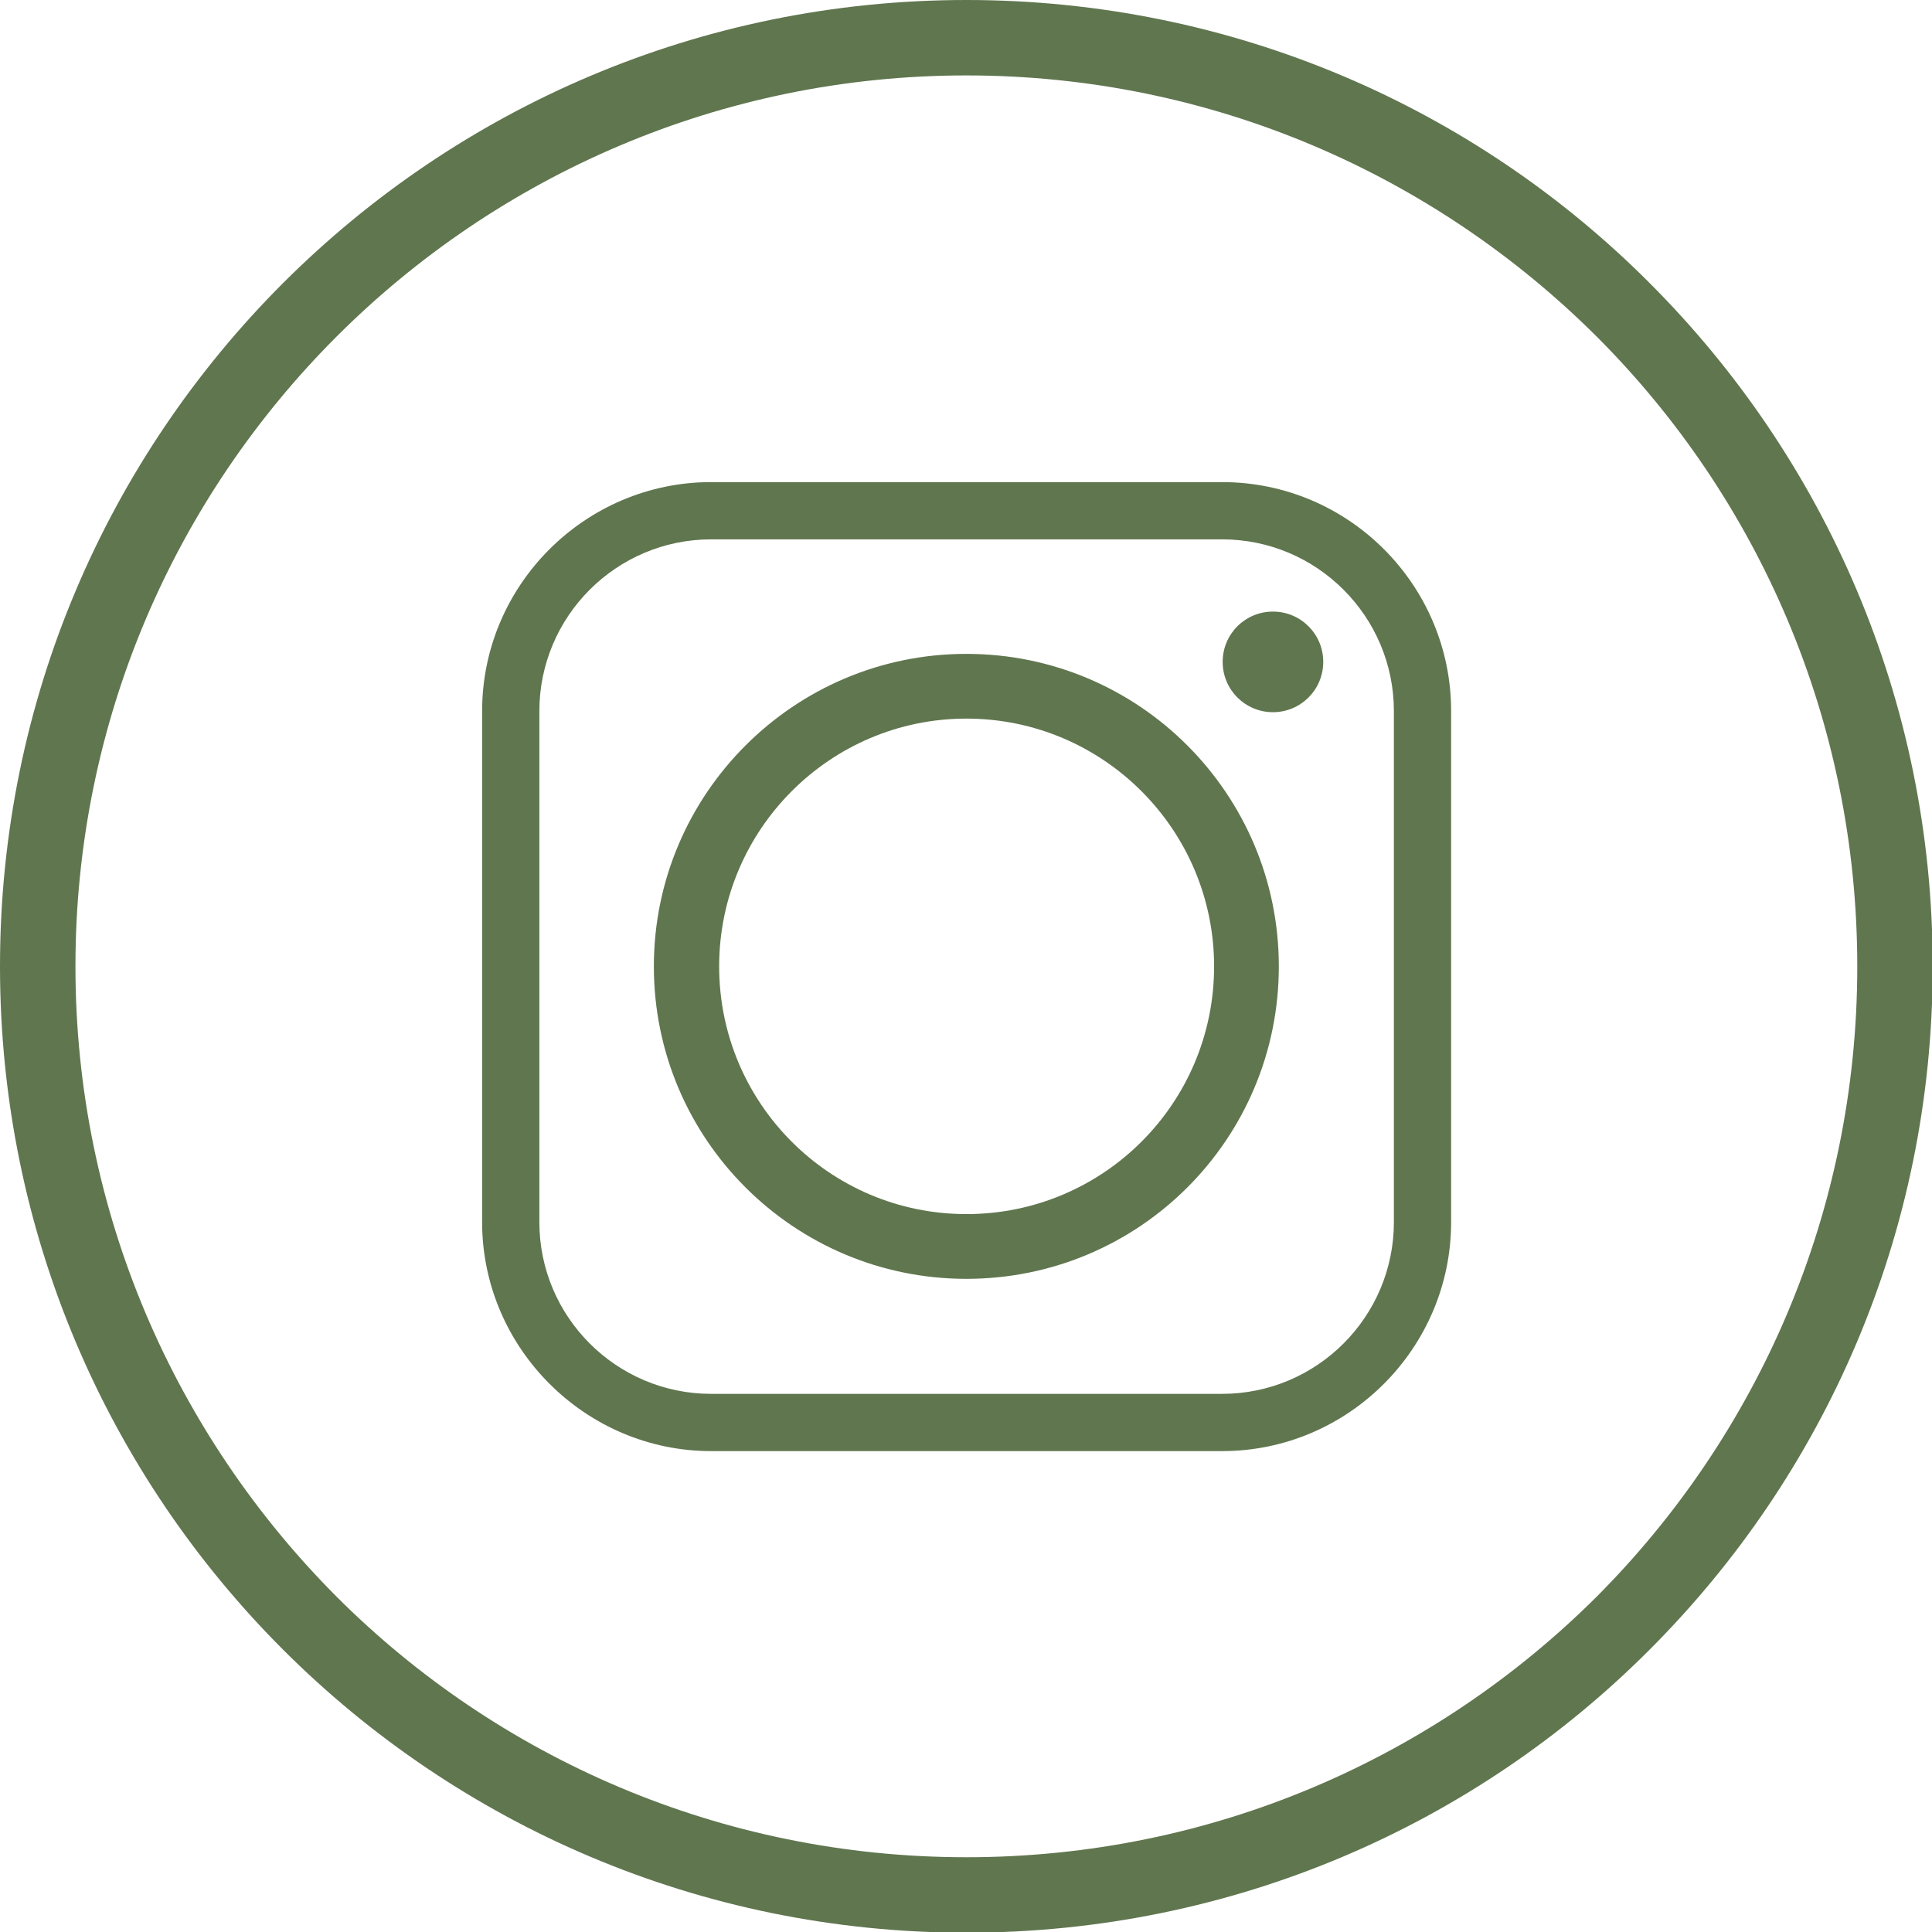 <?xml version="1.0" encoding="utf-8"?>
<!-- Generator: Adobe Illustrator 15.1.0, SVG Export Plug-In  -->
<!DOCTYPE svg PUBLIC "-//W3C//DTD SVG 1.1//EN" "http://www.w3.org/Graphics/SVG/1.1/DTD/svg11.dtd">
<svg version="1.1"
	 xmlns="http://www.w3.org/2000/svg" xmlns:xlink="http://www.w3.org/1999/xlink" xmlns:a="http://ns.adobe.com/AdobeSVGViewerExtensions/3.0/"
	 x="0px" y="0px" width="99px" height="99px" viewBox="0 0 99 99" enable-background="new 0 0 99 99" xml:space="preserve">
<defs>
</defs>
<path fill="#60764F" d="M49.519,0C63.2,0,75.593,5.538,84.531,14.504
	c8.967,8.966,14.505,21.332,14.505,35.013S93.498,75.565,84.531,84.531
	c-8.938,8.966-21.331,14.504-35.013,14.504c-13.654,0-26.047-5.538-35.014-14.504
	C5.539,75.565,0,63.199,0,49.518s5.539-26.047,14.505-35.013
	C23.472,5.538,35.864,0,49.519,0L49.519,0z M81.817,17.246
	C73.537,8.993,62.131,3.865,49.519,3.865c-12.585,0-24.019,5.128-32.271,13.381
	C8.993,25.499,3.866,36.905,3.866,49.518c0,12.613,5.127,24.019,13.381,32.299
	C25.5,90.07,36.934,95.169,49.519,95.169c12.612,0,24.019-5.1,32.299-13.353
	c8.253-8.28,13.353-19.686,13.353-32.299
	C95.17,36.905,90.07,25.499,81.817,17.246L81.817,17.246z"/>
<path fill-rule="evenodd" clip-rule="evenodd" fill="#60764F" d="M36.851,49.518
	c0-6.992,5.676-12.695,12.668-12.695c7.02,0,12.694,5.703,12.694,12.695
	c0,7.019-5.675,12.695-12.694,12.695C42.526,62.212,36.851,56.536,36.851,49.518
	L36.851,49.518z M62.625,24.704H36.44c-6.443,0-11.735,5.264-11.735,11.735v26.185
	c0,6.442,5.292,11.734,11.735,11.734H62.625c6.471,0,11.734-5.292,11.734-11.734V36.439
	C74.359,29.968,69.096,24.704,62.625,24.704L62.625,24.704z M36.44,27.638H62.625
	c4.854,0,8.801,3.947,8.801,8.801v26.185c0,4.853-3.947,8.8-8.801,8.8H36.44
	c-4.854,0-8.802-3.948-8.802-8.8V36.439
	C27.639,31.585,31.586,27.638,36.44,27.638L36.44,27.638z M65.229,31.339
	c-1.426,0-2.577,1.151-2.577,2.577c0,1.426,1.151,2.578,2.577,2.578
	s2.577-1.151,2.577-2.578C67.807,32.491,66.655,31.339,65.229,31.339
	L65.229,31.339z M65.53,49.518c0-8.829-7.155-16.012-16.012-16.012
	c-8.829,0-16.013,7.183-16.013,16.012c0,8.856,7.184,16.013,16.013,16.013
	C58.375,65.53,65.53,58.374,65.53,49.518L65.53,49.518z"/>
</svg>
